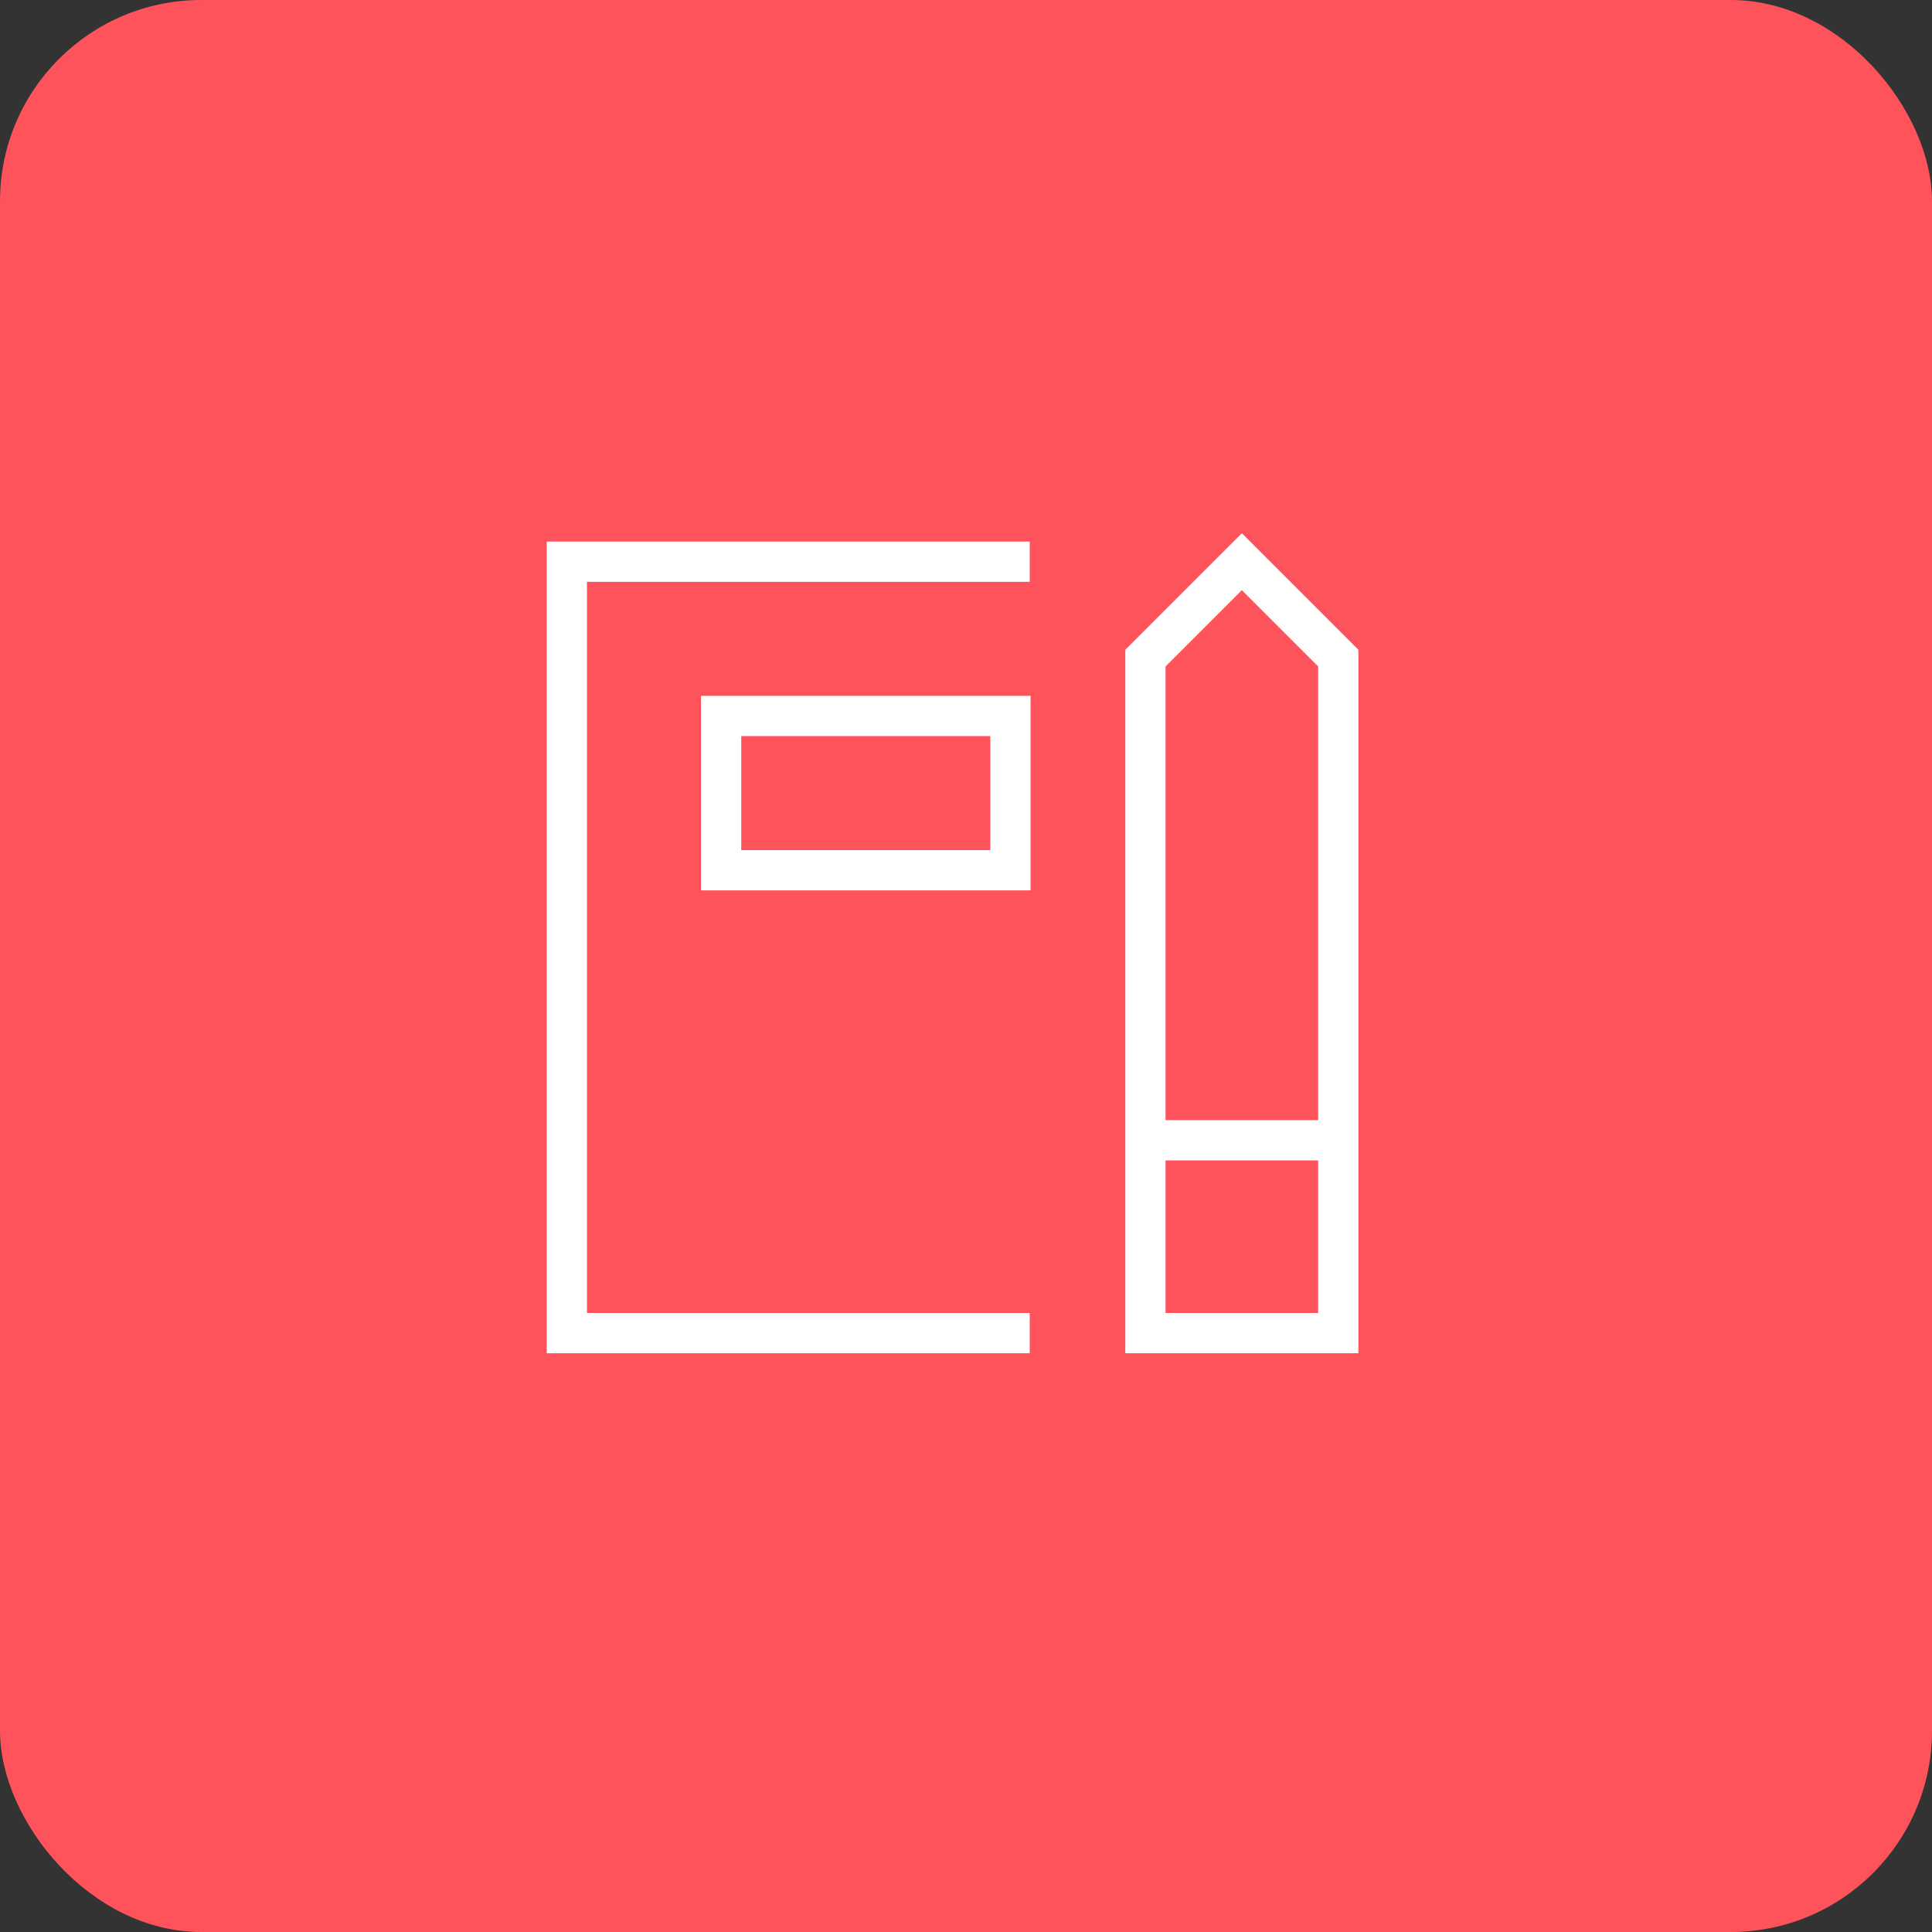 <svg width="48" height="48" viewbox="0 0 48 48" fill="none" xmlns="http://www.w3.org/2000/svg">
  <rect width="100%" height="100%" fill="#333333" stroke="none"/>
  <rect width="48" height="48" rx="5" fill="#FF535B"></rect>
  <path d="M28.458 33.121H33.25V16.351L30.854 13.955L28.458 16.351V33.121Z" stroke="white"></path>
  <path d="M28.458 28.33H33.25" stroke="white"></path>
  <path d="M25.583 13.955H14.083V33.121H25.583" stroke="white"></path>
  <path d="M17.916 17.788H25.104V21.621H17.916V17.788Z" stroke="white"></path>
</svg>